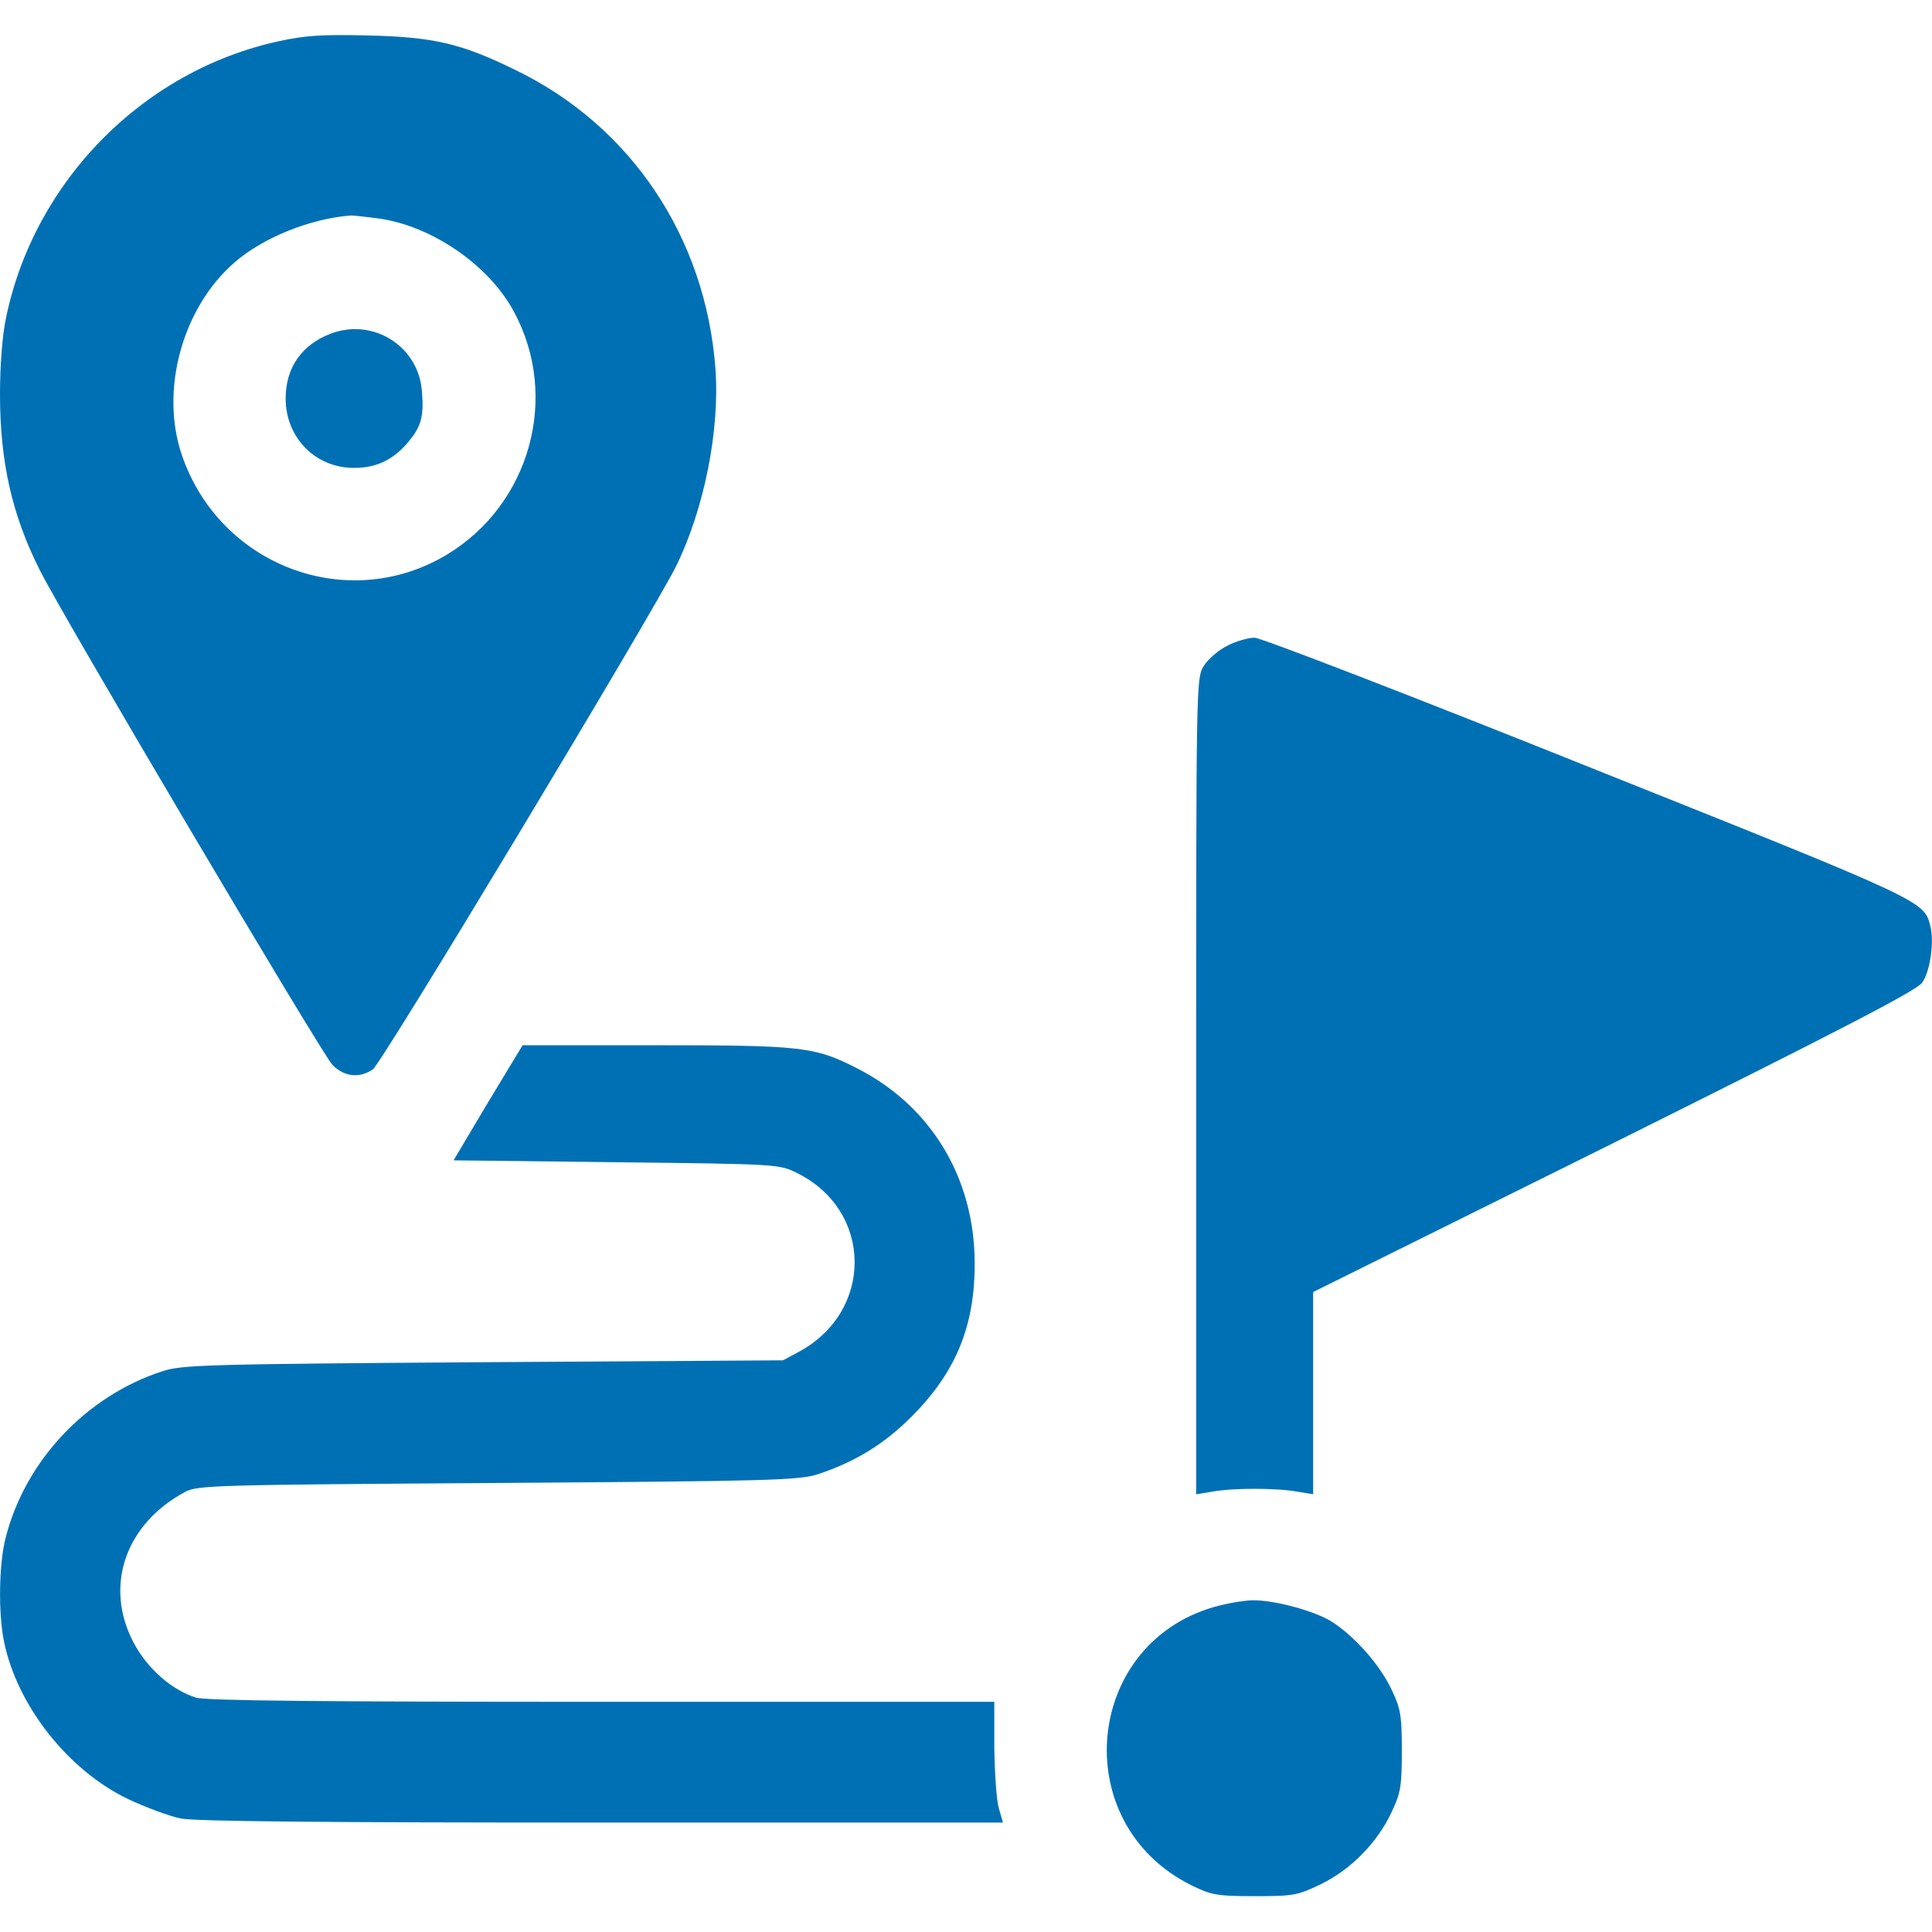 <svg xmlns="http://www.w3.org/2000/svg" version="1.0" width="512" height="512" preserveAspectRatio="xMidYMid meet"><rect id="backgroundrect" width="100%" height="100%" x="0" y="0" fill="none" stroke="none"/>

<g class="currentLayer" style=""><title>Layer 1</title><g transform="translate(0,512) scale(0.1,-0.1) " fill="#0070b4" stroke="none" id="svg_1" class="selected" fill-opacity="1">
<path d="M740 5011 c-361 -78 -649 -371 -724 -733 -10 -47 -16 -127 -16 -203 0 -179 32 -320 105 -465 60 -121 749 -1285 776 -1312 31 -32 72 -36 107 -12 24 16 740 1206 804 1334 74 151 116 360 104 523 -26 348 -224 644 -531 792 -143 70 -216 87 -390 91 -120 3 -167 0 -235 -15z m270 -471 c140 -22 287 -125 352 -246 122 -226 43 -511 -178 -644 -263 -158 -604 -29 -703 267 -57 171 3 388 140 507 75 66 202 117 309 125 8 0 44 -4 80 -9z" id="svg_2" fill="#0070b4"/>
<path d="M877 4236 c-77 -29 -120 -90 -120 -172 0 -104 79 -184 181 -184 58 0 101 20 140 64 38 44 46 70 40 141 -10 118 -129 193 -241 151z" id="svg_3" fill="#0070b4"/>
<path d="M3253 3409 c-23 -11 -52 -36 -63 -54 -20 -32 -20 -45 -20 -1114 l0 -1081 43 7 c54 10 170 10 225 0 l42 -7 0 268 0 268 798 396 c598 298 802 403 816 424 21 29 32 107 22 148 -17 69 -8 65 -909 425 -469 188 -866 341 -882 341 -17 0 -49 -9 -72 -21z" id="svg_4" fill="#0070b4"/>
<path d="M1293 2198 l-91 -153 431 -5 c430 -5 432 -5 480 -29 201 -100 203 -367 3 -474 l-41 -22 -795 -5 c-733 -5 -799 -7 -850 -24 -202 -66 -363 -237 -415 -441 -18 -69 -20 -202 -4 -277 35 -169 170 -340 329 -416 47 -22 109 -45 138 -51 36 -8 388 -11 1117 -11 l1063 0 -11 38 c-6 20 -11 92 -12 160 l0 122 -1039 0 c-743 0 -1049 3 -1076 11 -65 20 -131 78 -167 148 -77 148 -21 312 137 397 33 18 76 19 830 24 732 5 799 7 850 24 96 32 173 79 245 151 119 119 169 242 168 410 -1 225 -117 416 -314 515 -110 56 -144 60 -530 60 l-354 0 -92 -152z" id="svg_5" fill="#0070b4"/>
<path d="M3235 866 c-362 -88 -412 -578 -76 -743 51 -25 66 -28 166 -28 104 0 114 2 176 32 80 39 150 111 187 191 24 50 27 69 27 162 0 93 -3 112 -27 162 -31 67 -103 147 -163 183 -48 28 -151 55 -205 54 -19 0 -57 -6 -85 -13z" id="svg_6" fill="#0070b4"/>
</g></g></svg>